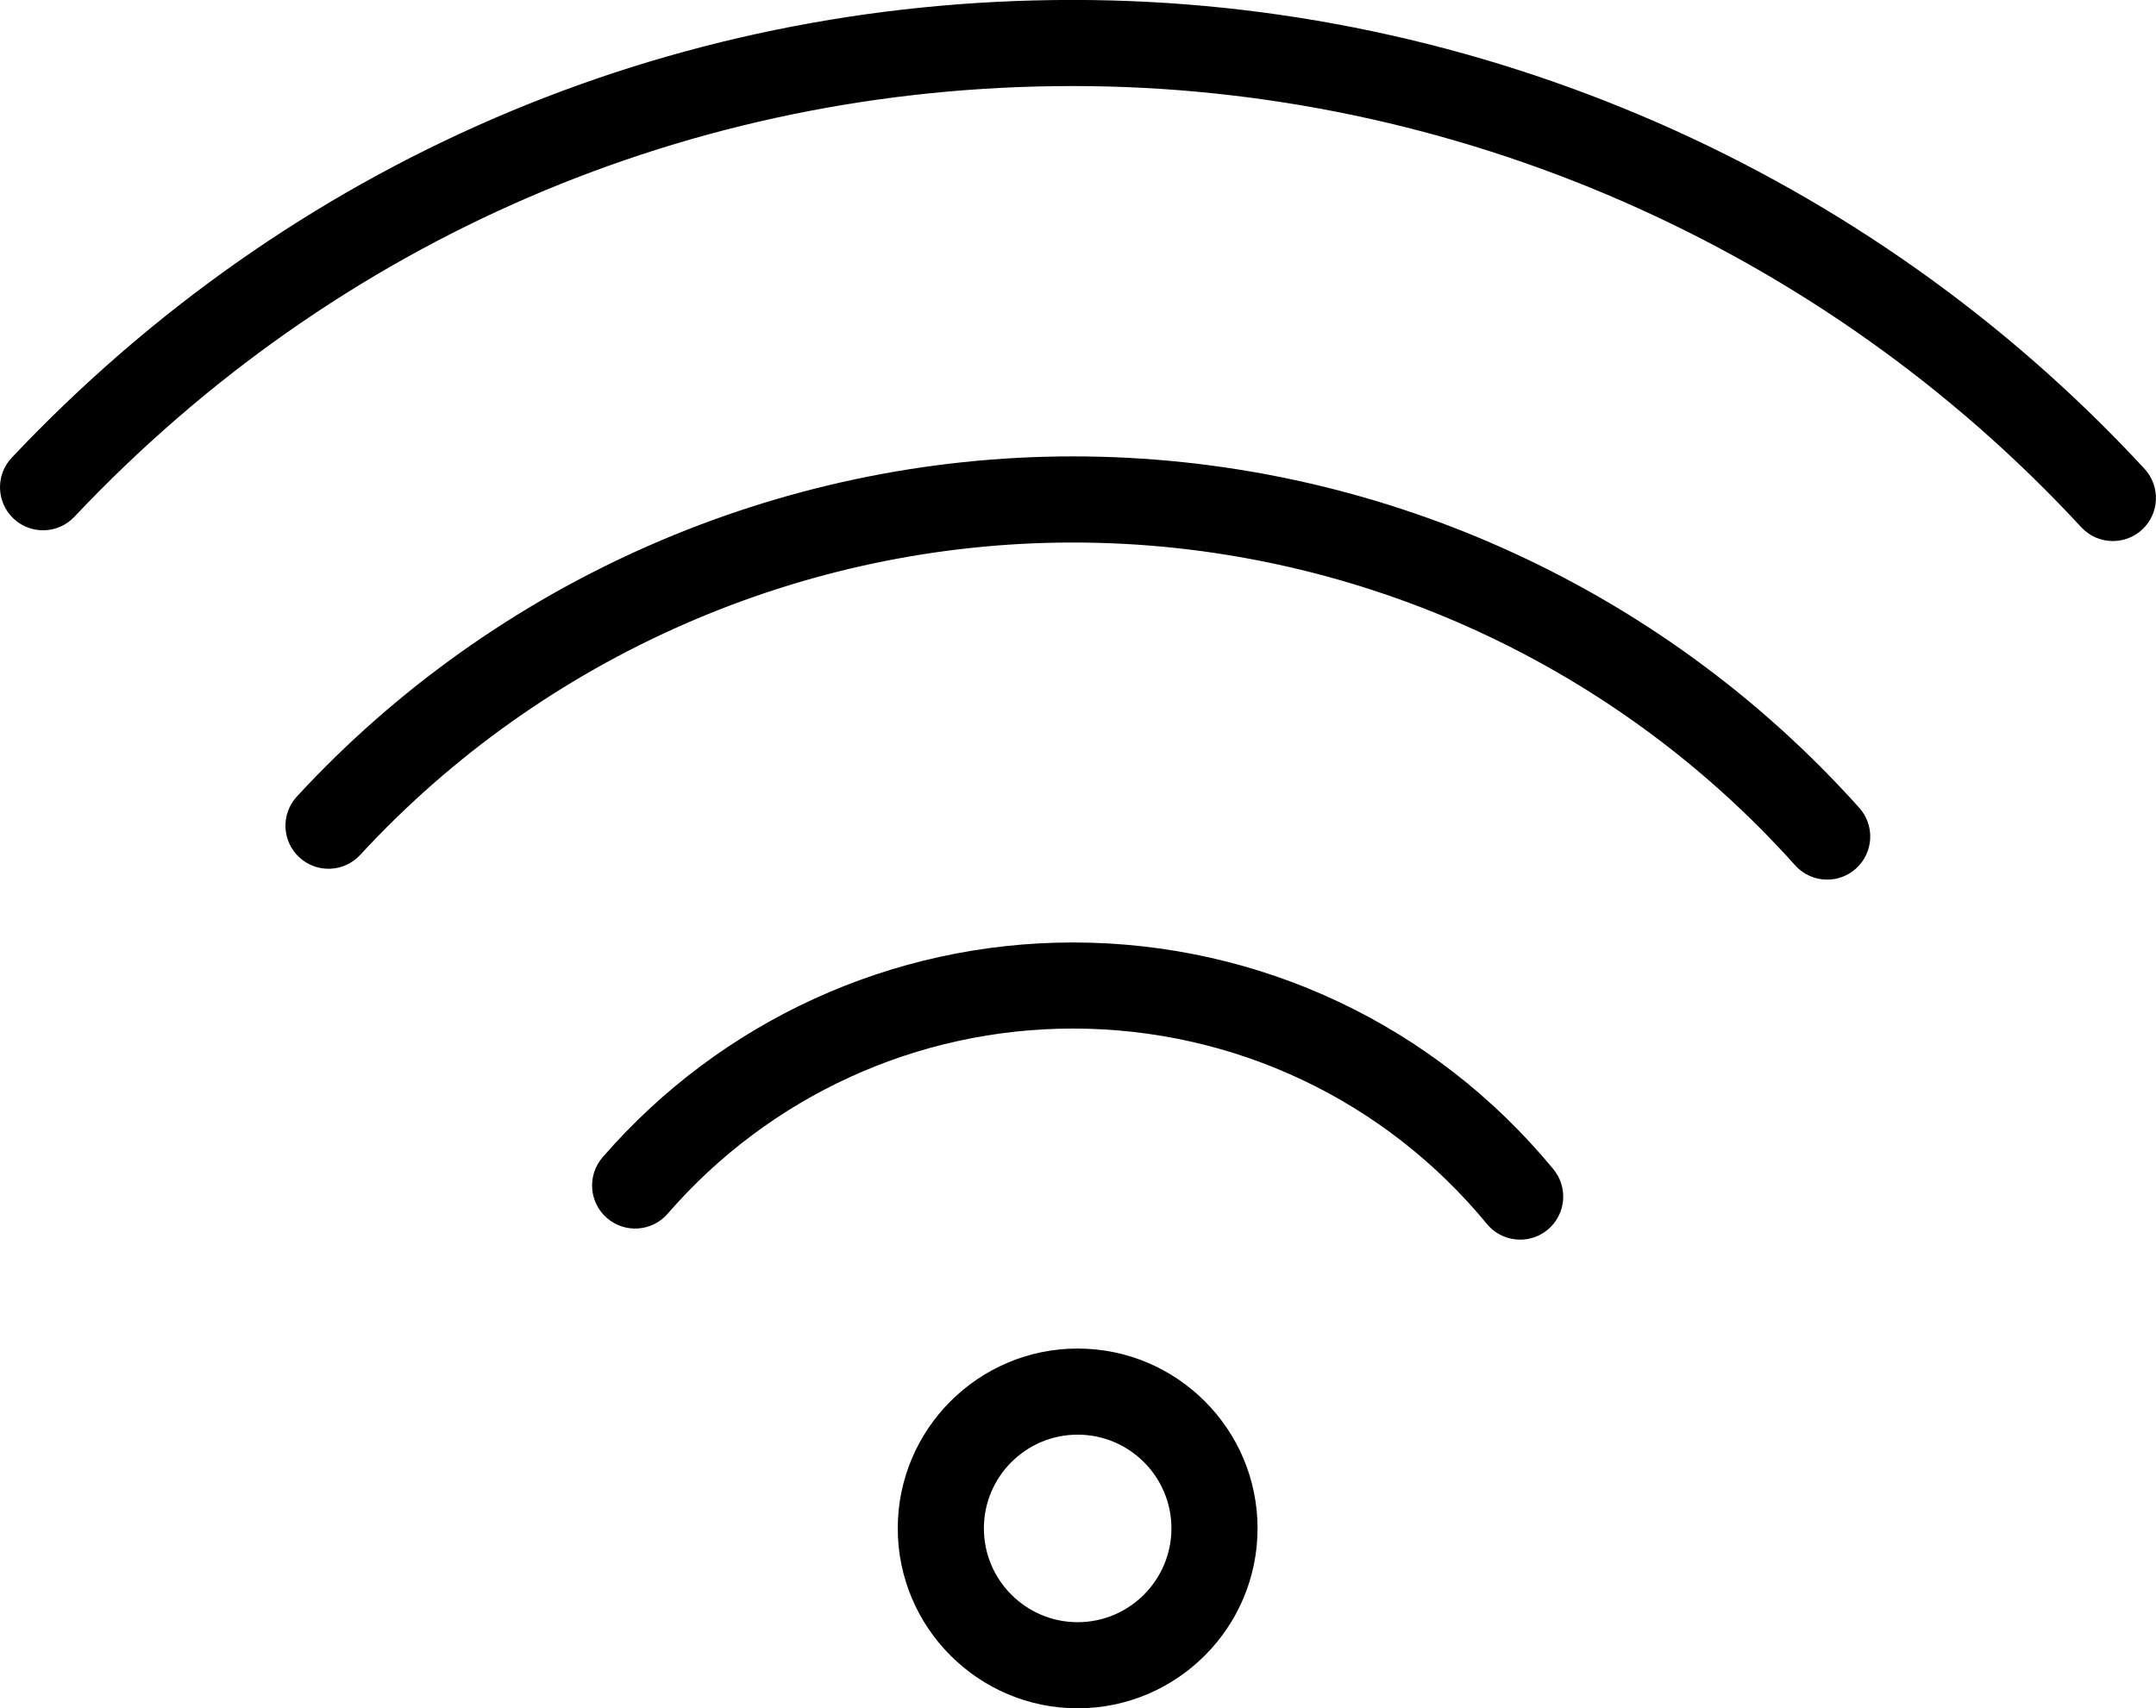<svg xmlns="http://www.w3.org/2000/svg" xmlns:xlink="http://www.w3.org/1999/xlink" id="Layer_1" xml:space="preserve" viewBox="13.92 23.85 100.13 79.36"><path d="M84.521,81.436c-0.577,0-1.149-0.248-1.545-0.729c-4.751-5.769-11.759-9.077-19.227-9.077  c-7.226,0-14.085,3.134-18.82,8.601c-0.723,0.834-1.986,0.926-2.821,0.201c-0.835-0.724-0.925-1.986-0.202-2.822  c5.496-6.342,13.458-9.979,21.844-9.979c8.668,0,16.801,3.839,22.314,10.534c0.702,0.854,0.58,2.113-0.272,2.815  C85.419,81.287,84.968,81.436,84.521,81.436z"></path><path d="M98.78,64.712c-0.549,0-1.096-0.225-1.491-0.666c-8.532-9.529-20.758-14.994-33.541-14.994  c-12.533,0-24.598,5.29-33.1,14.512c-0.749,0.811-2.013,0.864-2.826,0.114c-0.813-0.749-0.863-2.014-0.115-2.826  c9.258-10.042,22.394-15.801,36.041-15.801c13.919,0,27.23,5.951,36.521,16.325c0.736,0.823,0.667,2.087-0.156,2.824  C99.731,64.543,99.255,64.712,98.78,64.712z"></path><path d="M112.047,48.984c-0.538,0-1.074-0.216-1.469-0.643C98.543,35.317,81.473,27.847,63.746,27.847  c-17.73,0-34.199,7.106-46.371,20.009c-0.759,0.805-2.025,0.84-2.827,0.083c-0.804-0.759-0.841-2.024-0.083-2.827  C27.4,31.399,44.902,23.847,63.746,23.847c18.839,0,36.979,7.938,49.77,21.78c0.75,0.812,0.7,2.077-0.111,2.827  C113.02,48.808,112.533,48.984,112.047,48.984z"></path><path d="M63.969,103.207c-4.607,0-8.355-3.75-8.355-8.359c0-4.605,3.748-8.353,8.355-8.353s8.355,3.747,8.355,8.353  C72.324,99.457,68.576,103.207,63.969,103.207z M63.969,90.495c-2.401,0-4.355,1.953-4.355,4.353c0,2.404,1.954,4.359,4.355,4.359  s4.355-1.955,4.355-4.359C68.324,92.448,66.37,90.495,63.969,90.495z"></path></svg>